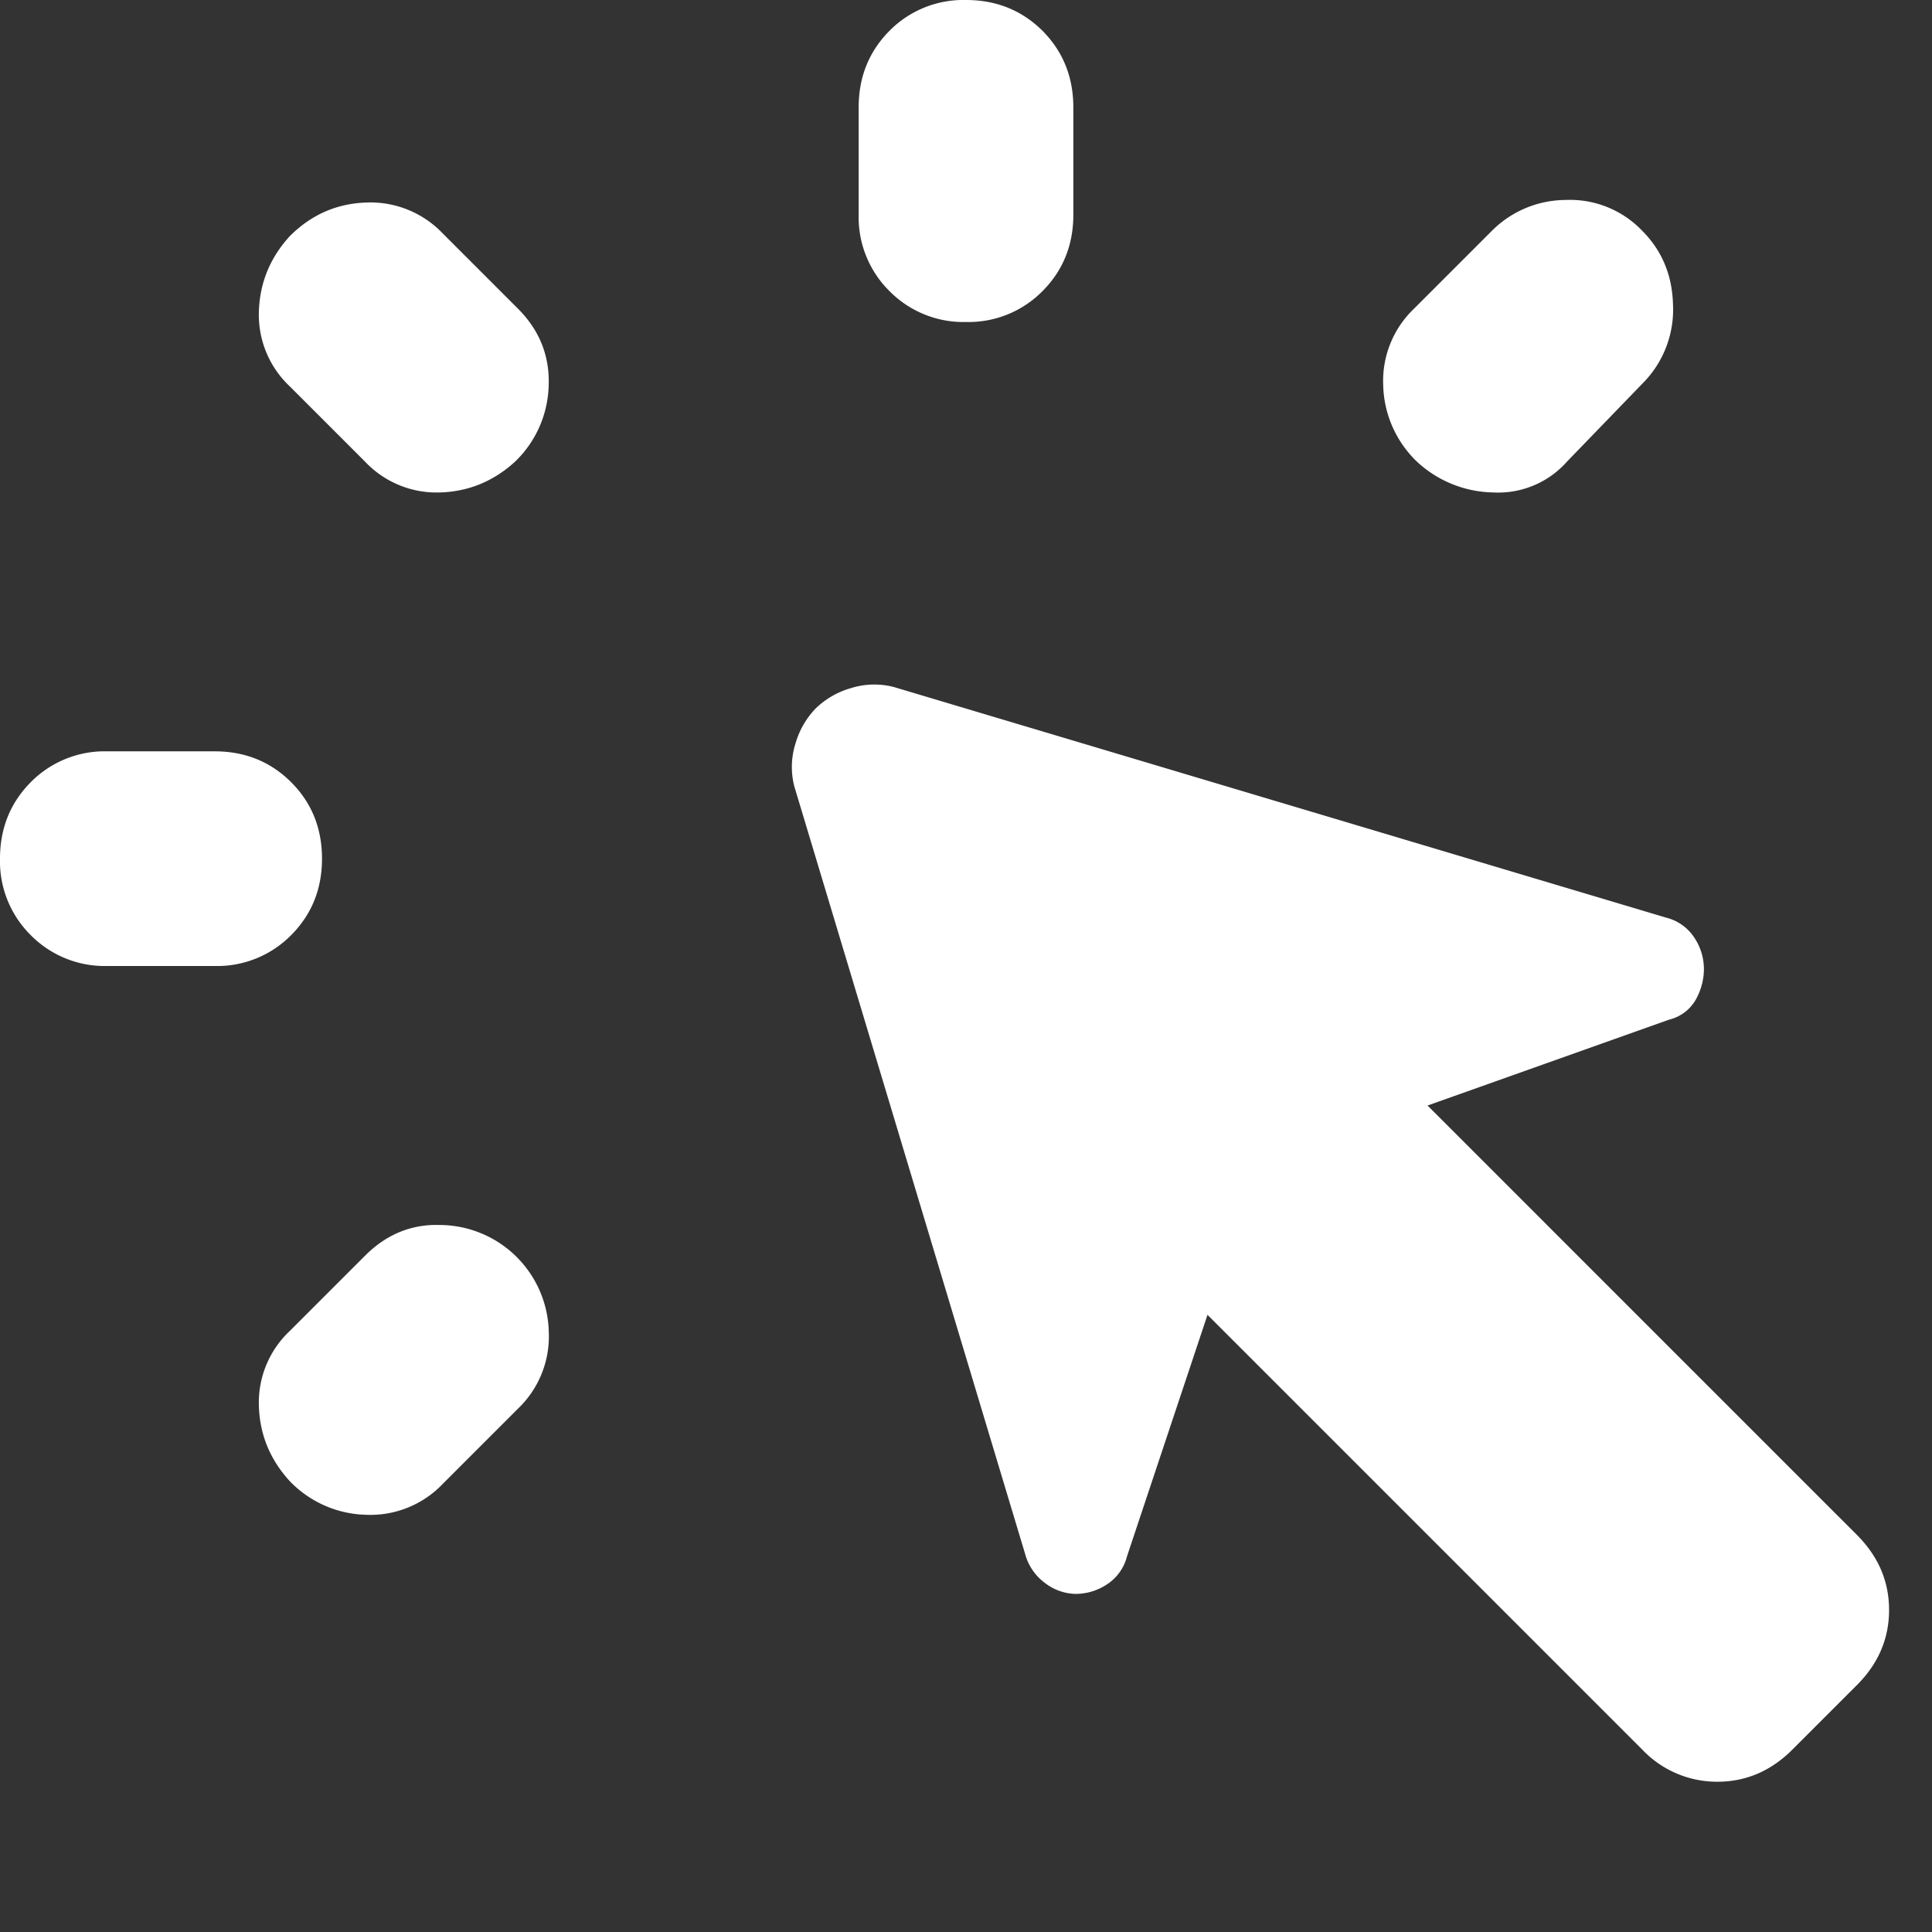 <svg width="18" height="18" fill="none" xmlns="http://www.w3.org/2000/svg"><rect width="100%" height="100%" fill="#333333" stroke="none"/><path d="M1 7h1c.283 0 .52.096.712.287.192.192.288.43.288.713s-.096.52-.288.713A.968.968 0 012 9H1a.968.968 0 01-.713-.287A.968.968 0 010 8c0-.283.096-.52.287-.713A.968.968 0 011 7zm1.7 5.4l.7-.7c.2-.2.433-.296.7-.287a1.02 1.02 0 011.013 1 .93.93 0 01-.288.712l-.7.7a.93.93 0 01-.712.288A1.02 1.02 0 012.7 13.8c-.183-.2-.28-.433-.288-.7a.916.916 0 01.288-.7zm.7-8.1l-.7-.7a.916.916 0 01-.288-.7c.009-.267.105-.5.288-.7.2-.2.438-.304.712-.313a.93.93 0 01.713.288l.7.7c.2.2.296.438.287.712A1.02 1.02 0 014.8 4.3c-.2.183-.433.28-.7.288a.916.916 0 01-.7-.288zm11.9 12l-4.05-4.05-.75 2.25a.44.44 0 01-.188.262.528.528 0 01-.287.088.482.482 0 01-.287-.1.498.498 0 01-.188-.275L7.4 7.325a.726.726 0 01.012-.4A.778.778 0 017.6 6.6a.778.778 0 01.325-.188.726.726 0 01.4-.012l7.2 2.15a.44.44 0 01.262.188.528.528 0 01.088.287c0 .1-.025.196-.075.287a.391.391 0 01-.25.188l-2.25.8 4 4c.2.2.3.433.3.7 0 .267-.1.5-.3.7l-.6.6c-.2.2-.433.3-.7.3a.96.96 0 01-.7-.3zM8 2V1c0-.283.096-.52.287-.713A.968.968 0 019 0c.283 0 .52.096.713.287C9.904.48 10 .718 10 1v1c0 .283-.096.52-.287.712A.968.968 0 019 3a.968.968 0 01-.713-.288A.968.968 0 018 2zm5.175.875l.725-.725a.977.977 0 01.688-.287.93.93 0 01.712.287c.183.183.28.413.287.688a.973.973 0 01-.262.712l-.725.75a.856.856 0 01-.688.288A1.07 1.07 0 0113.2 4.3a1.02 1.02 0 01-.313-.712.93.93 0 01.288-.713z" fill="#fff"/></svg>